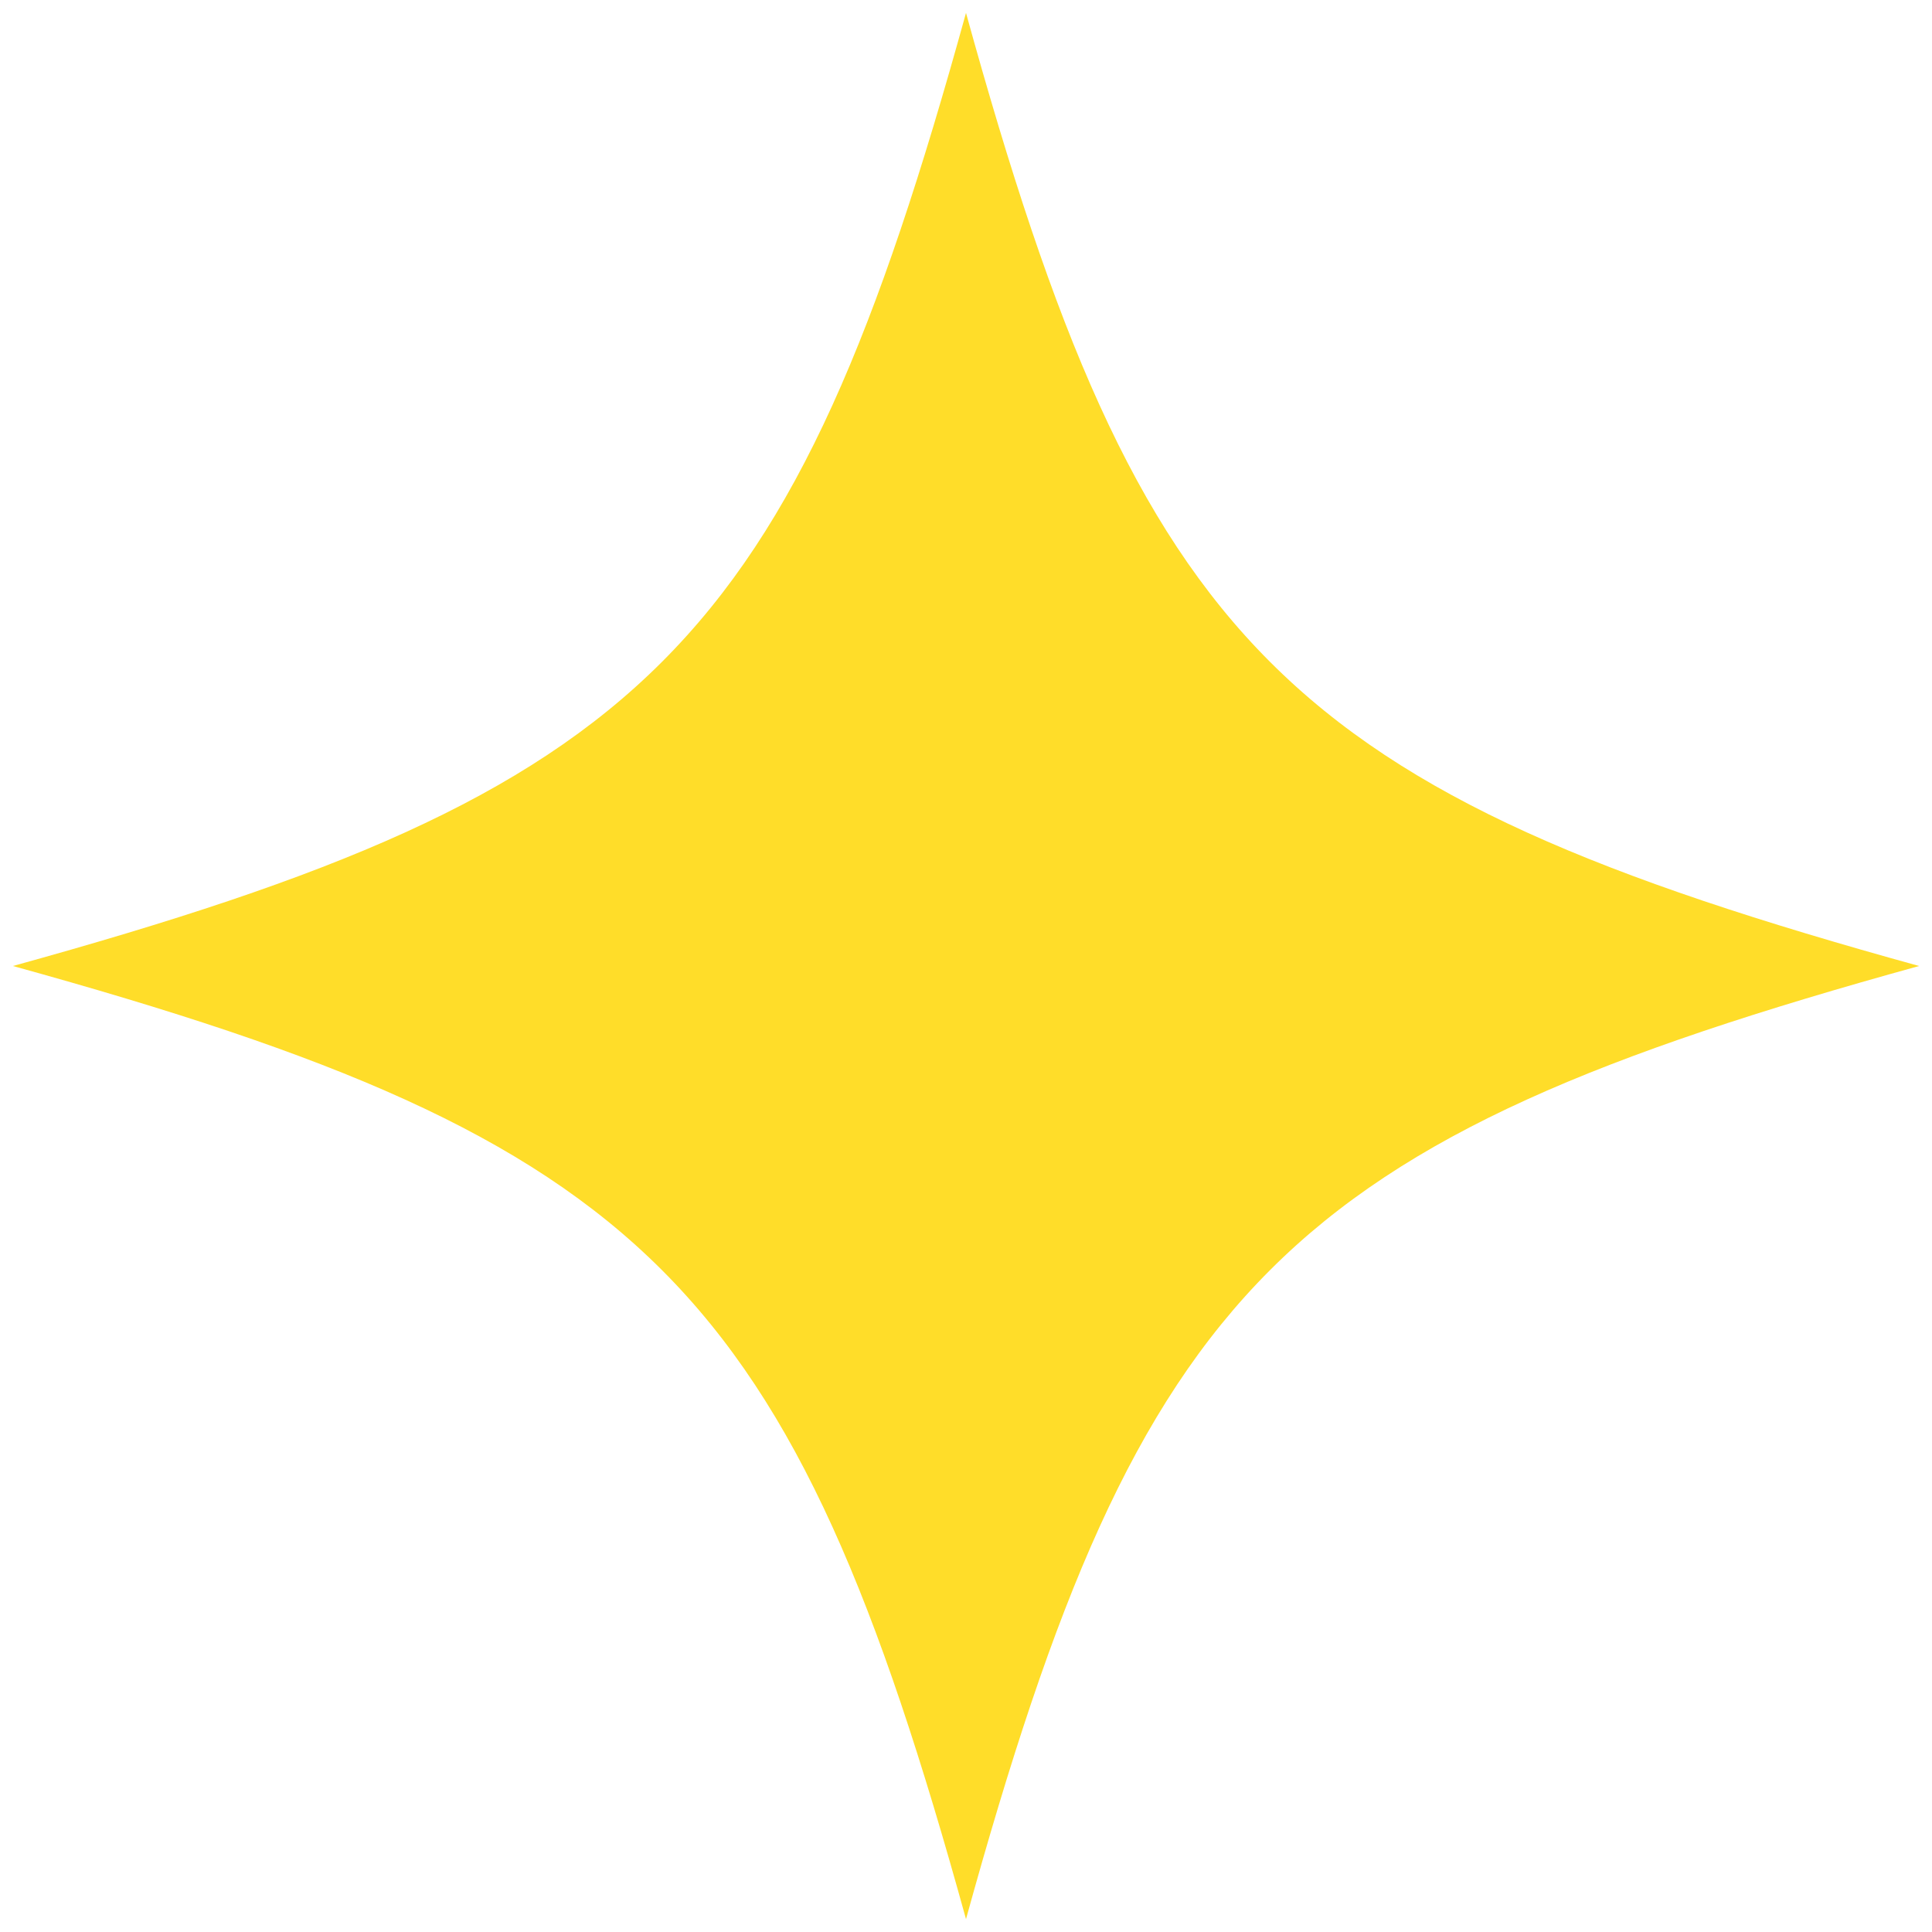 <?xml version="1.0" encoding="UTF-8"?>
<svg id="_レイヤー_2" data-name="レイヤー 2" xmlns="http://www.w3.org/2000/svg" xmlns:xlink="http://www.w3.org/1999/xlink" viewBox="0 0 65 65">
  <defs>
    <style>
      .cls-1 {
        fill: #ffdd29;
      }

      .cls-1, .cls-2 {
        stroke-width: 0px;
      }

      .cls-2 {
        fill: none;
      }

      .cls-3 {
        clip-path: url(#clippath);
      }
    </style>
    <clipPath id="clippath">
      <rect class="cls-2" width="65" height="65"/>
    </clipPath>
  </defs>
  <g id="_書き出し" data-name="書き出し">
    <g class="cls-3">
      <path class="cls-1" d="M64.566,32.5c-21.377,5.903-26.163,10.689-32.066,32.066C26.597,43.189,21.811,38.403.434,32.5,21.811,26.597,26.597,21.811,32.5.434c5.903,21.377,10.689,26.163,32.066,32.066Z"/>
    </g>
  </g>
</svg>
